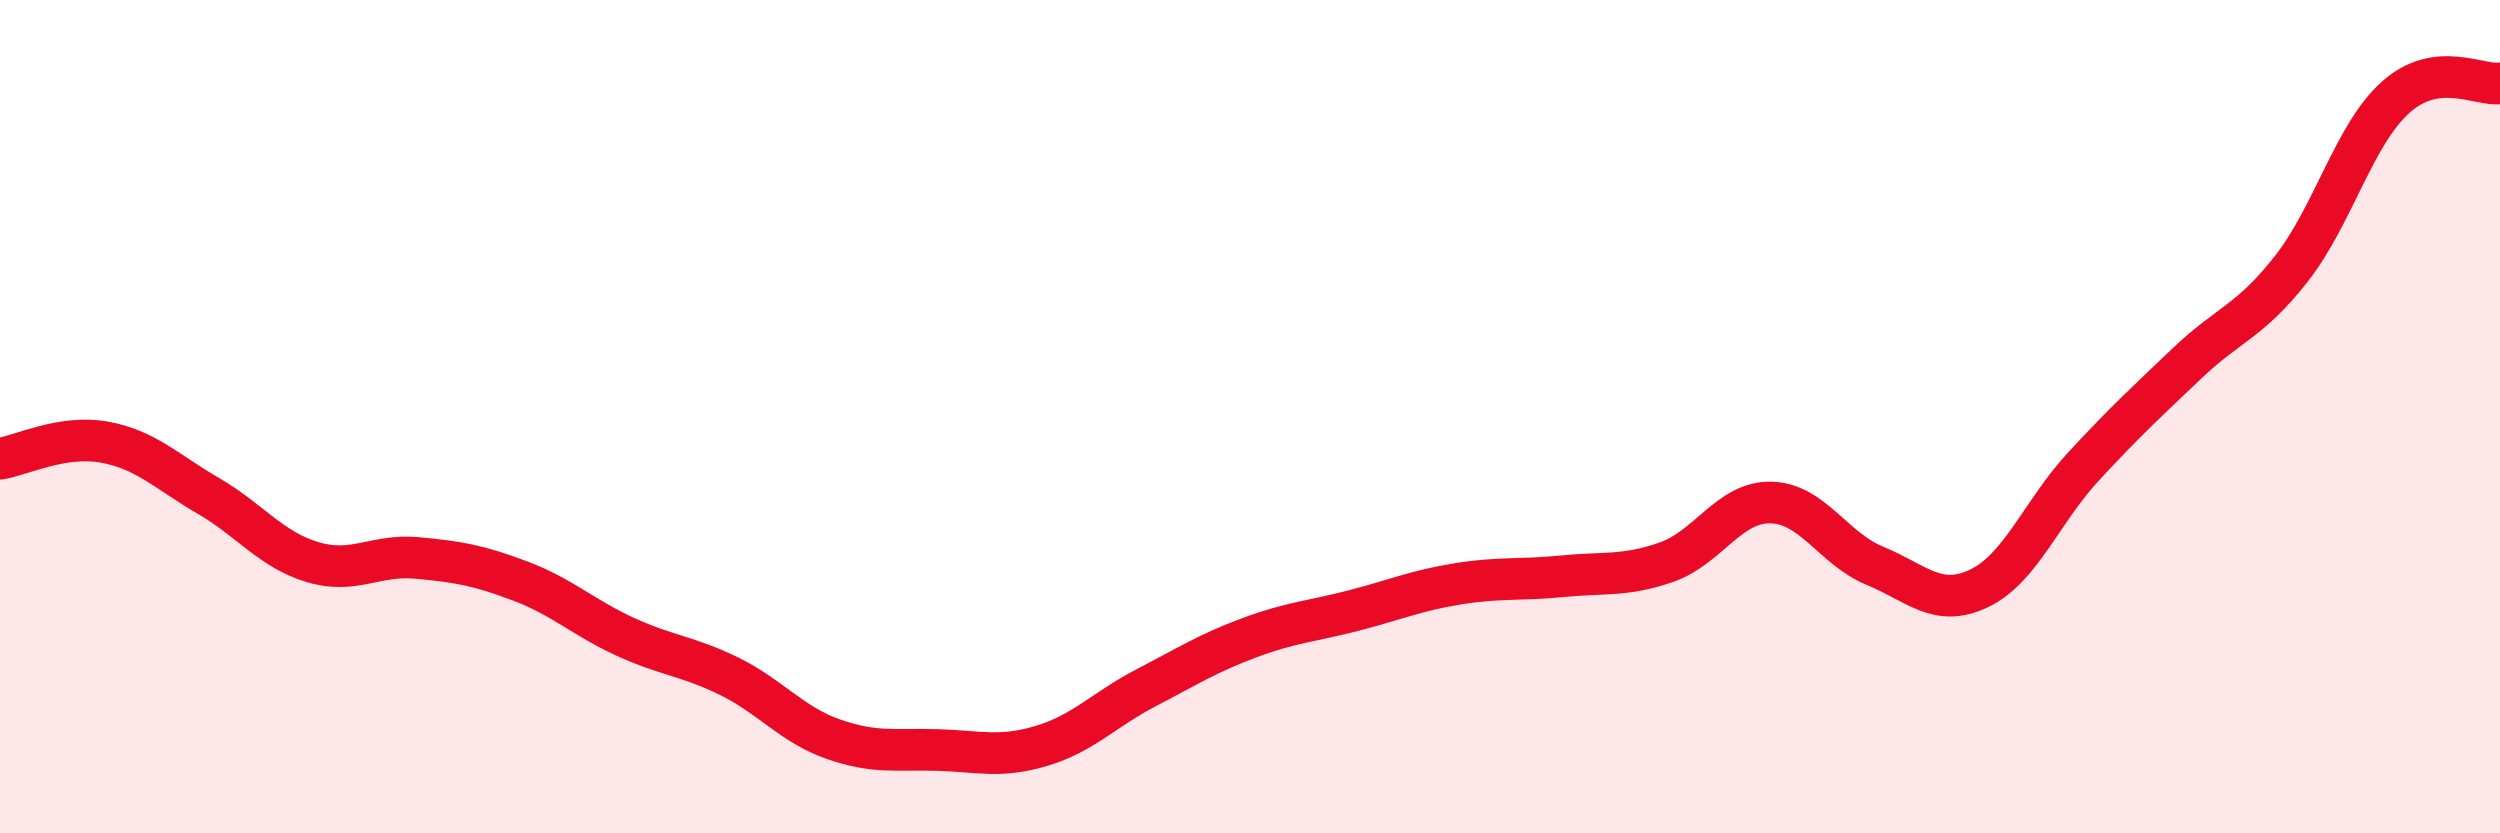 
    <svg width="60" height="20" viewBox="0 0 60 20" xmlns="http://www.w3.org/2000/svg">
      <path
        d="M 0,11.01 C 0.5,10.93 1.5,10.43 2.5,10.61 C 3.5,10.79 4,11.32 5,11.9 C 6,12.48 6.5,13.19 7.5,13.49 C 8.5,13.79 9,13.3 10,13.39 C 11,13.48 11.5,13.57 12.5,13.95 C 13.5,14.33 14,14.82 15,15.28 C 16,15.74 16.5,15.74 17.5,16.23 C 18.5,16.72 19,17.39 20,17.74 C 21,18.09 21.5,17.97 22.5,18 C 23.5,18.03 24,18.2 25,17.9 C 26,17.6 26.5,17.03 27.5,16.51 C 28.5,15.99 29,15.67 30,15.3 C 31,14.93 31.5,14.91 32.5,14.65 C 33.5,14.39 34,14.17 35,14.01 C 36,13.85 36.5,13.93 37.5,13.83 C 38.5,13.73 39,13.84 40,13.49 C 41,13.14 41.5,12.04 42.5,12.06 C 43.5,12.08 44,13.17 45,13.58 C 46,13.99 46.5,14.6 47.5,14.12 C 48.5,13.64 49,12.28 50,11.2 C 51,10.12 51.5,9.66 52.5,8.71 C 53.5,7.76 54,7.72 55,6.44 C 56,5.16 56.5,3.22 57.5,2.33 C 58.5,1.44 59.5,2.07 60,2L60 20L0 20Z"
        fill="#EB0A25"
        opacity="0.1"
        stroke-linecap="round"
        stroke-linejoin="round"
      />
      <path
        d="M 0,11.01 C 0.5,10.93 1.5,10.43 2.5,10.61 C 3.5,10.79 4,11.32 5,11.9 C 6,12.48 6.5,13.19 7.5,13.49 C 8.5,13.79 9,13.3 10,13.39 C 11,13.48 11.5,13.57 12.5,13.95 C 13.5,14.33 14,14.82 15,15.28 C 16,15.74 16.5,15.74 17.5,16.23 C 18.5,16.72 19,17.39 20,17.74 C 21,18.09 21.5,17.97 22.5,18 C 23.5,18.03 24,18.2 25,17.9 C 26,17.6 26.5,17.03 27.5,16.51 C 28.5,15.99 29,15.67 30,15.3 C 31,14.93 31.5,14.91 32.5,14.65 C 33.5,14.39 34,14.17 35,14.01 C 36,13.85 36.5,13.93 37.5,13.83 C 38.5,13.73 39,13.84 40,13.49 C 41,13.14 41.5,12.04 42.5,12.06 C 43.5,12.08 44,13.17 45,13.58 C 46,13.99 46.5,14.6 47.5,14.12 C 48.5,13.64 49,12.28 50,11.2 C 51,10.12 51.5,9.66 52.5,8.71 C 53.5,7.76 54,7.72 55,6.44 C 56,5.16 56.5,3.22 57.5,2.33 C 58.5,1.44 59.5,2.07 60,2"
        stroke="#EB0A25"
        stroke-width="1"
        fill="none"
        stroke-linecap="round"
        stroke-linejoin="round"
      />
    </svg>
  